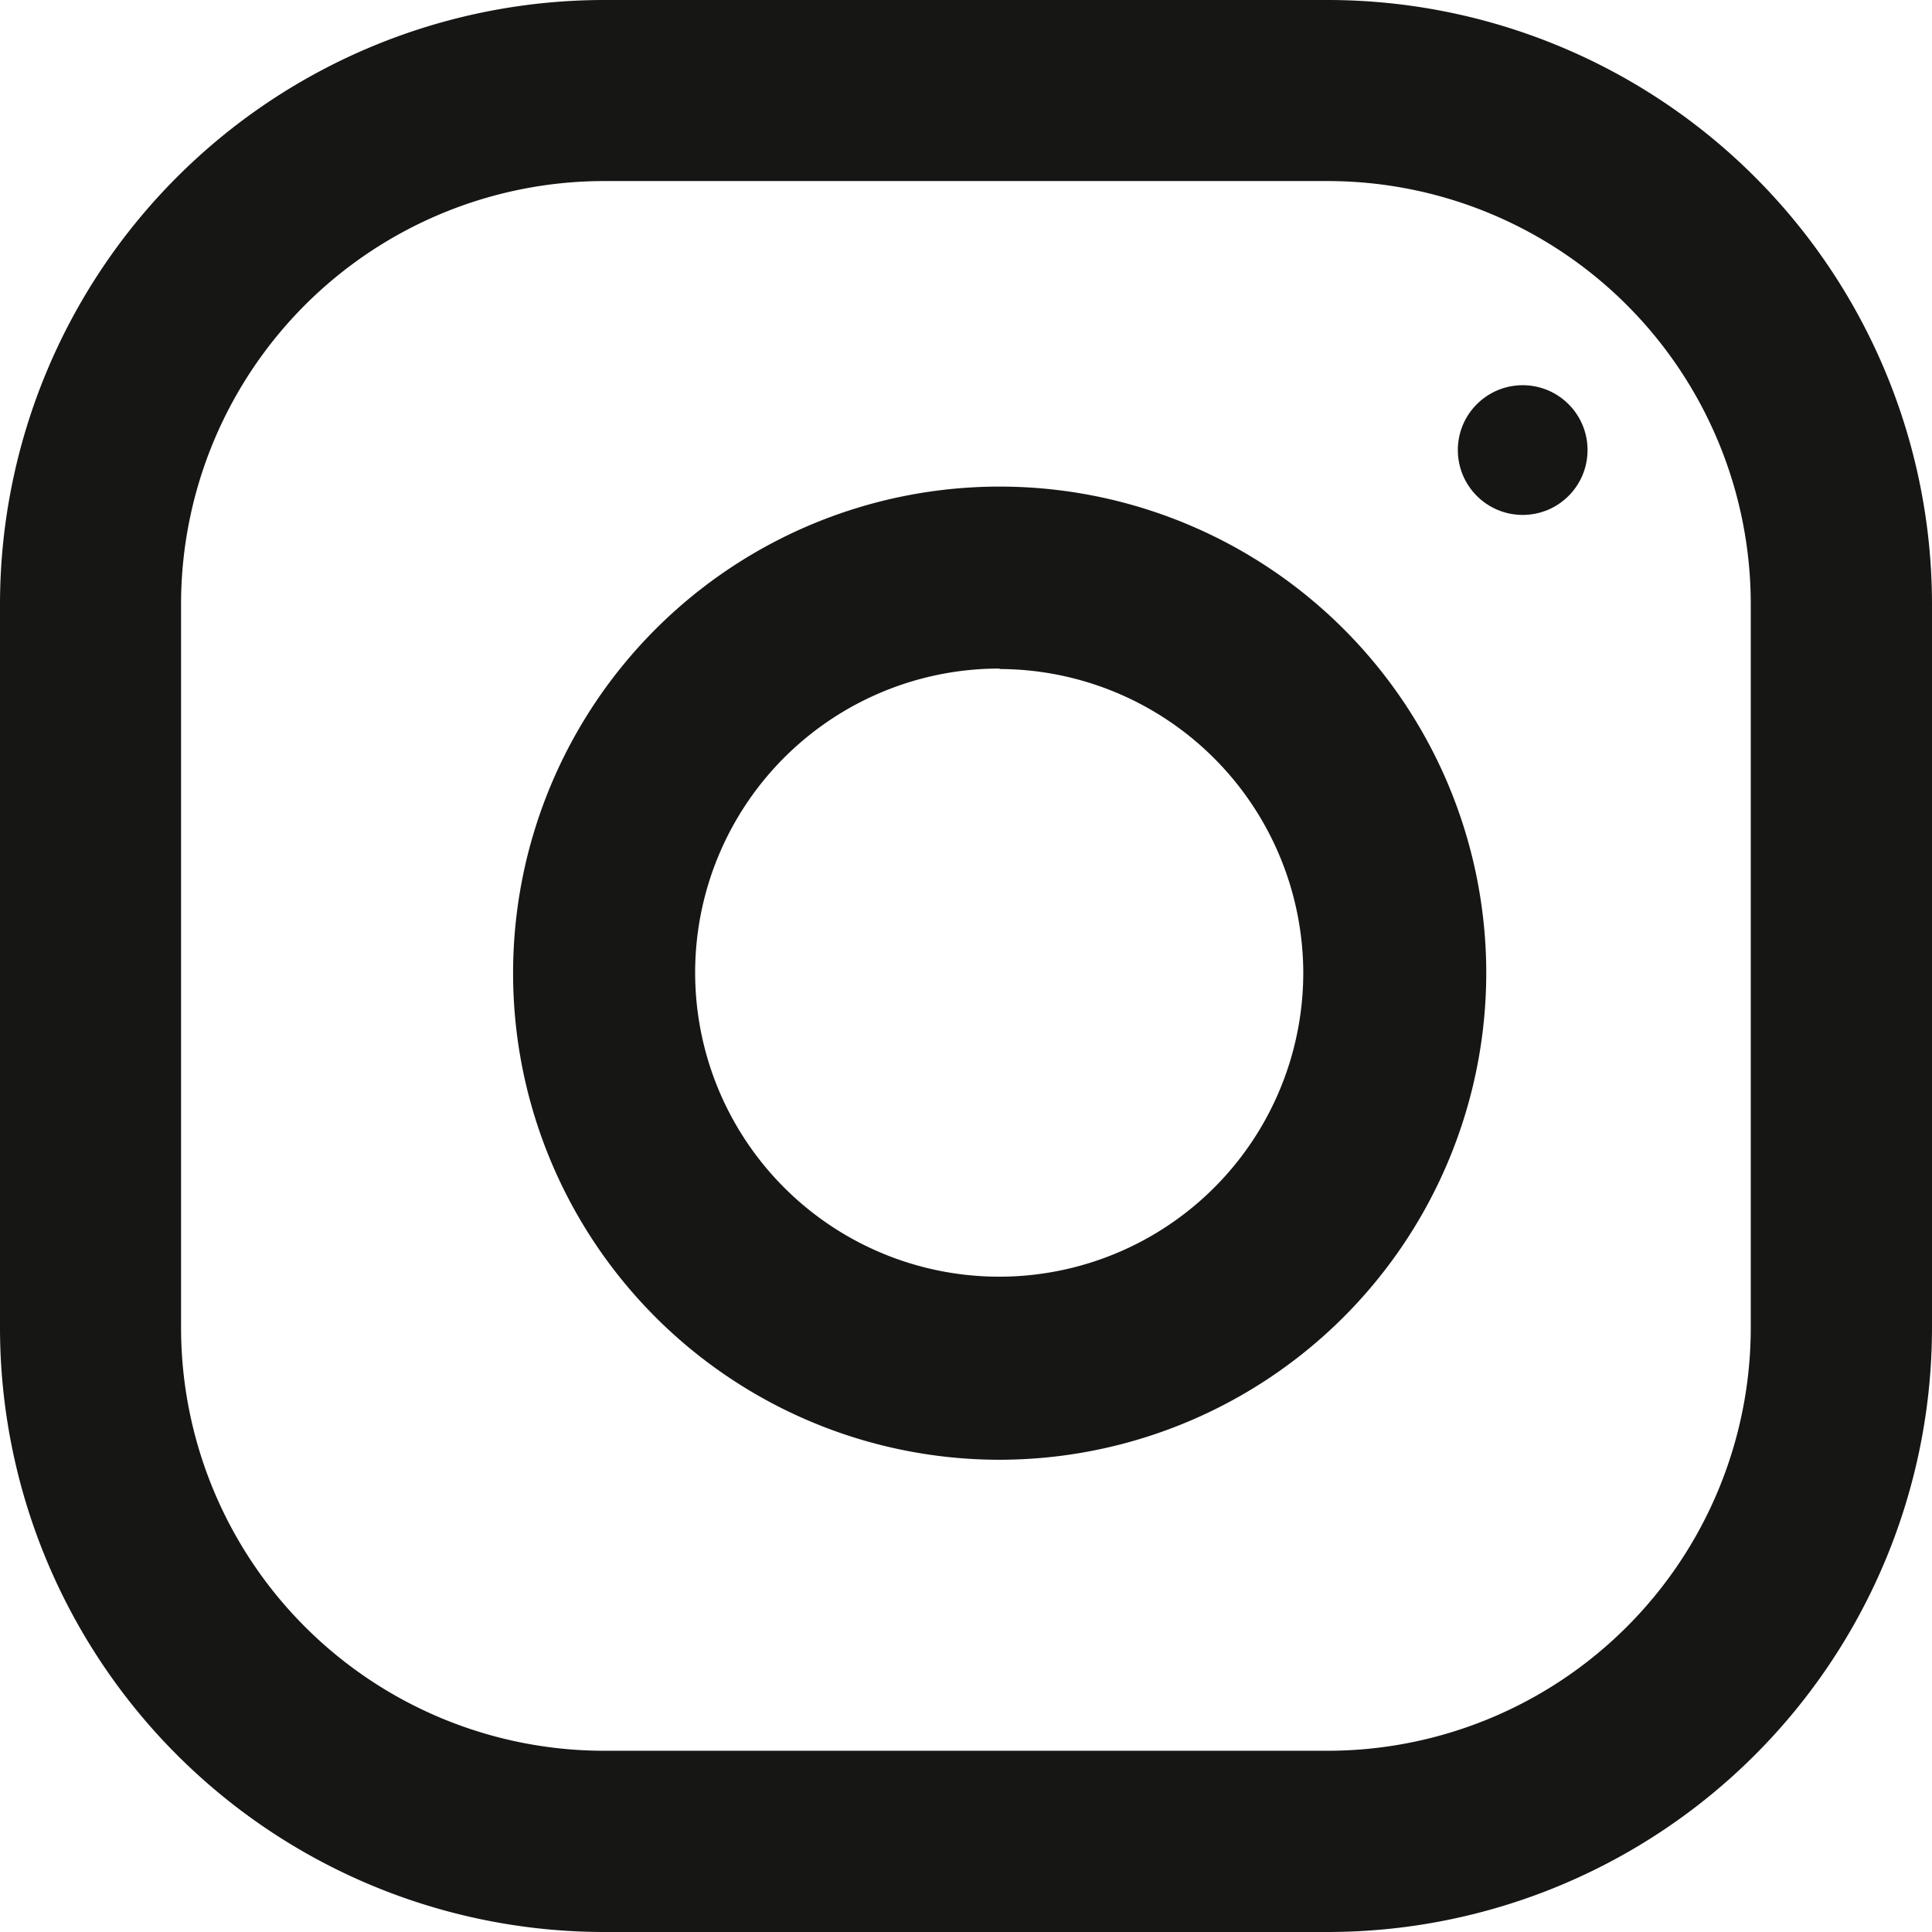 <svg xmlns="http://www.w3.org/2000/svg" width="21" height="21" viewBox="0 0 21 21">
  <g id="segueixnos-instagram" transform="translate(0.288)">
    <path id="Shape" d="M14.436,21H6.562A6.57,6.57,0,0,1,0,14.436V6.562A6.57,6.57,0,0,1,6.562,0h7.874A6.57,6.57,0,0,1,21,6.562v7.874A6.571,6.571,0,0,1,14.436,21ZM6.562,1.968A4.6,4.6,0,0,0,1.968,6.562v7.874A4.6,4.6,0,0,0,6.562,19.03h7.874a4.6,4.6,0,0,0,4.594-4.594V6.562a4.6,4.6,0,0,0-4.594-4.594Z" transform="translate(-0.288)" fill="#161615"/>
    <path id="Shape-2" data-name="Shape" d="M5.289,10.578a5.289,5.289,0,1,1,5.289-5.289A5.295,5.295,0,0,1,5.289,10.578Zm0-8.6a3.305,3.305,0,1,0,3.3,3.306A3.31,3.31,0,0,0,5.289,1.983Z" transform="translate(5.289 5.289)" fill="#161615"/>
    <ellipse id="Oval" cx="0.705" cy="0.705" rx="0.705" ry="0.705" transform="translate(15.558 4.187)" fill="#161615"/>
  </g>
</svg>

